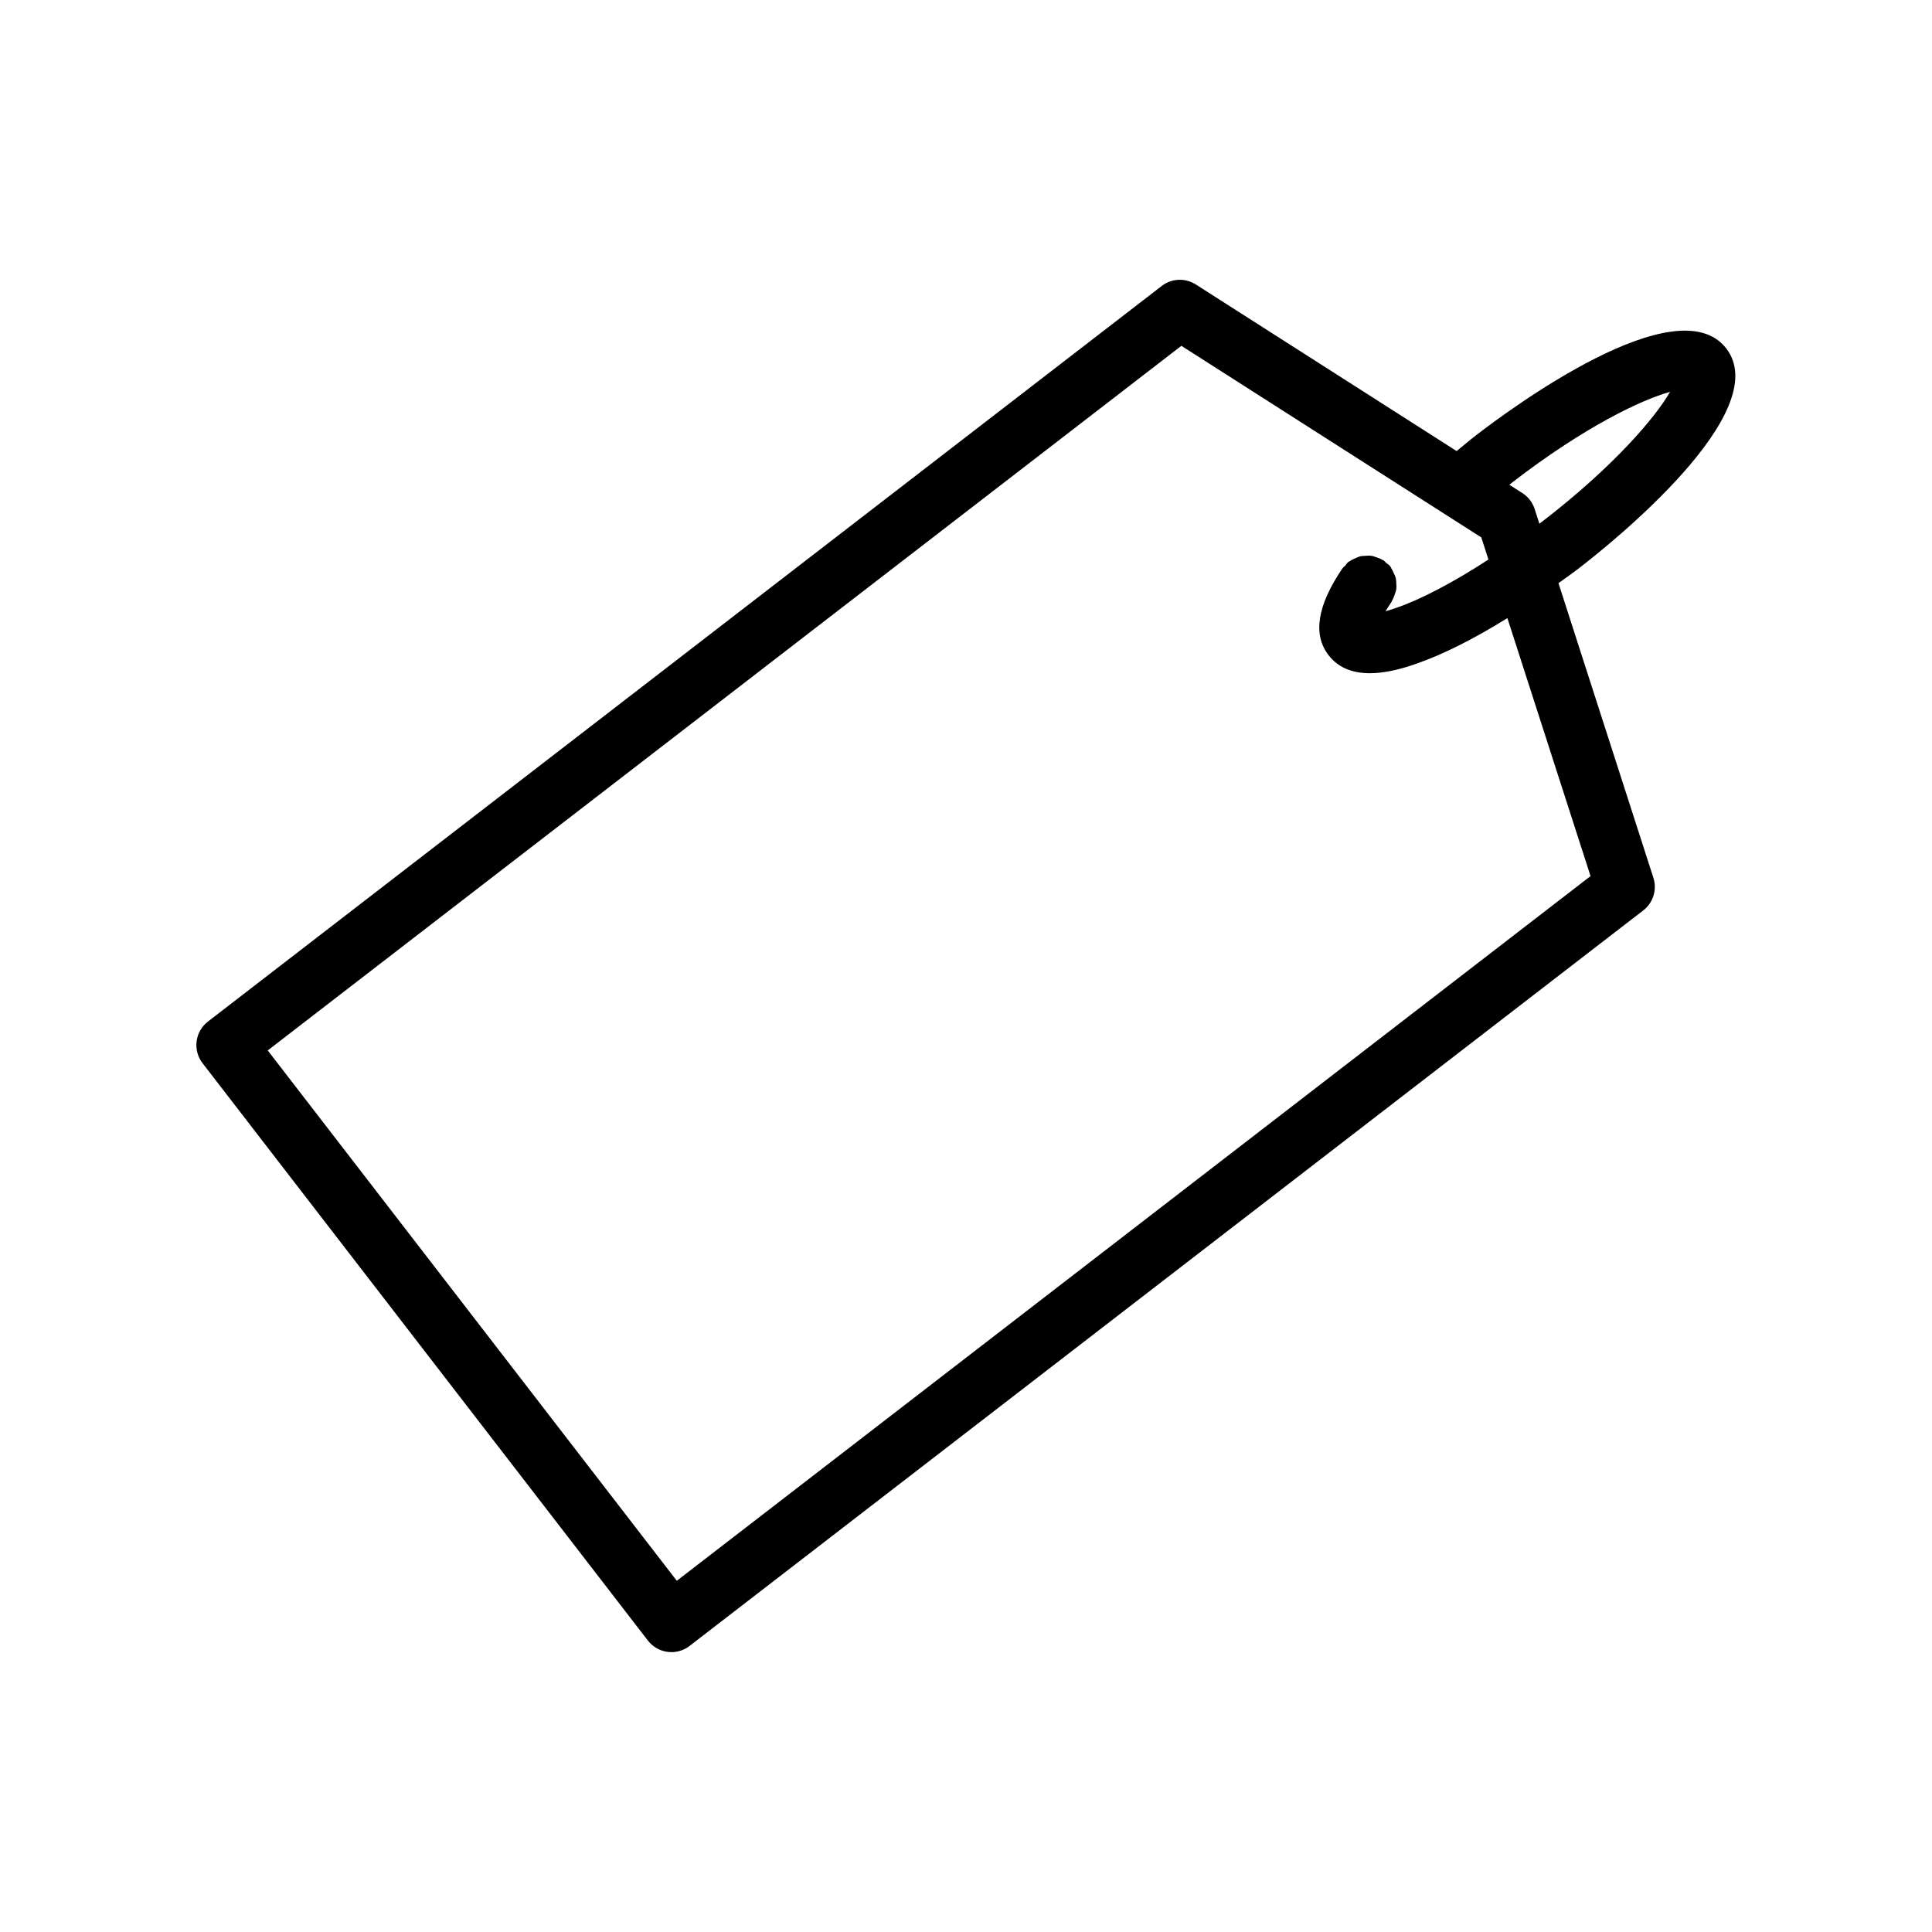 <?xml version="1.0" encoding="UTF-8"?>
<!-- Uploaded to: ICON Repo, www.iconrepo.com, Generator: ICON Repo Mixer Tools -->
<svg fill="#000000" width="800px" height="800px" version="1.1" viewBox="144 144 512 512" xmlns="http://www.w3.org/2000/svg">
 <path d="m315.7 578.77c1.551 2.008 3.883 3.062 6.242 3.062 1.676 0 3.371-0.535 4.793-1.637l252.74-194.92c2.629-2.031 3.707-5.488 2.691-8.652l-25.152-78.074c1.793-1.316 3.566-2.527 5.383-3.93 8.793-6.777 52.02-41.461 39.086-58.27-13.004-16.824-57.496 16.199-66.281 22.977-1.82 1.402-3.449 2.809-5.18 4.211l-69.125-44.152c-2.785-1.785-6.406-1.637-9.035 0.402l-252.75 194.93c-1.652 1.273-2.738 3.156-3.008 5.227-0.262 2.07 0.301 4.164 1.574 5.816zm229.11-306.96c19.051-14.695 34.289-21.922 41.77-23.961-3.863 6.715-14.738 19.617-33.785 34.305-0.285 0.219-0.566 0.41-0.852 0.621l-1.25-3.891c-0.559-1.738-1.715-3.234-3.258-4.219l-3.441-2.195c0.273-0.219 0.523-0.438 0.816-0.66zm-87.734-36.164 79.484 50.773 1.891 5.863c-9.047 5.894-17.742 10.516-24.434 12.809-1.078 0.379-2.016 0.676-2.824 0.898 0.434-0.73 0.953-1.566 1.59-2.512 0.078-0.109 0.086-0.242 0.156-0.363 0.34-0.551 0.543-1.141 0.738-1.754 0.117-0.363 0.27-0.699 0.324-1.062 0.109-0.645 0.07-1.281 0.016-1.922-0.031-0.348-0.016-0.691-0.094-1.039-0.141-0.621-0.426-1.188-0.715-1.77-0.164-0.348-0.301-0.684-0.52-1.008-0.109-0.156-0.141-0.348-0.262-0.496-0.332-0.402-0.77-0.629-1.148-0.953-0.203-0.172-0.332-0.418-0.559-0.574-0.086-0.055-0.188-0.062-0.277-0.117-0.598-0.371-1.227-0.598-1.898-0.805-0.332-0.102-0.637-0.242-0.977-0.301-0.605-0.102-1.211-0.055-1.828-0.008-0.402 0.023-0.805 0.016-1.188 0.109-0.504 0.117-0.969 0.355-1.457 0.574-0.48 0.211-0.938 0.41-1.371 0.715-0.117 0.086-0.25 0.102-0.371 0.195l-0.062 0.047c-0.316 0.262-0.488 0.613-0.746 0.906-0.234 0.27-0.551 0.441-0.762 0.738-6.691 9.824-7.934 17.578-3.699 23.043 2.457 3.188 6.117 4.777 10.949 4.777 3.465 0 7.543-0.828 12.188-2.473 6.992-2.394 15.398-6.621 24.254-12.129l22.035 68.367-242.15 186.75-108.41-140.55z"/>
</svg>